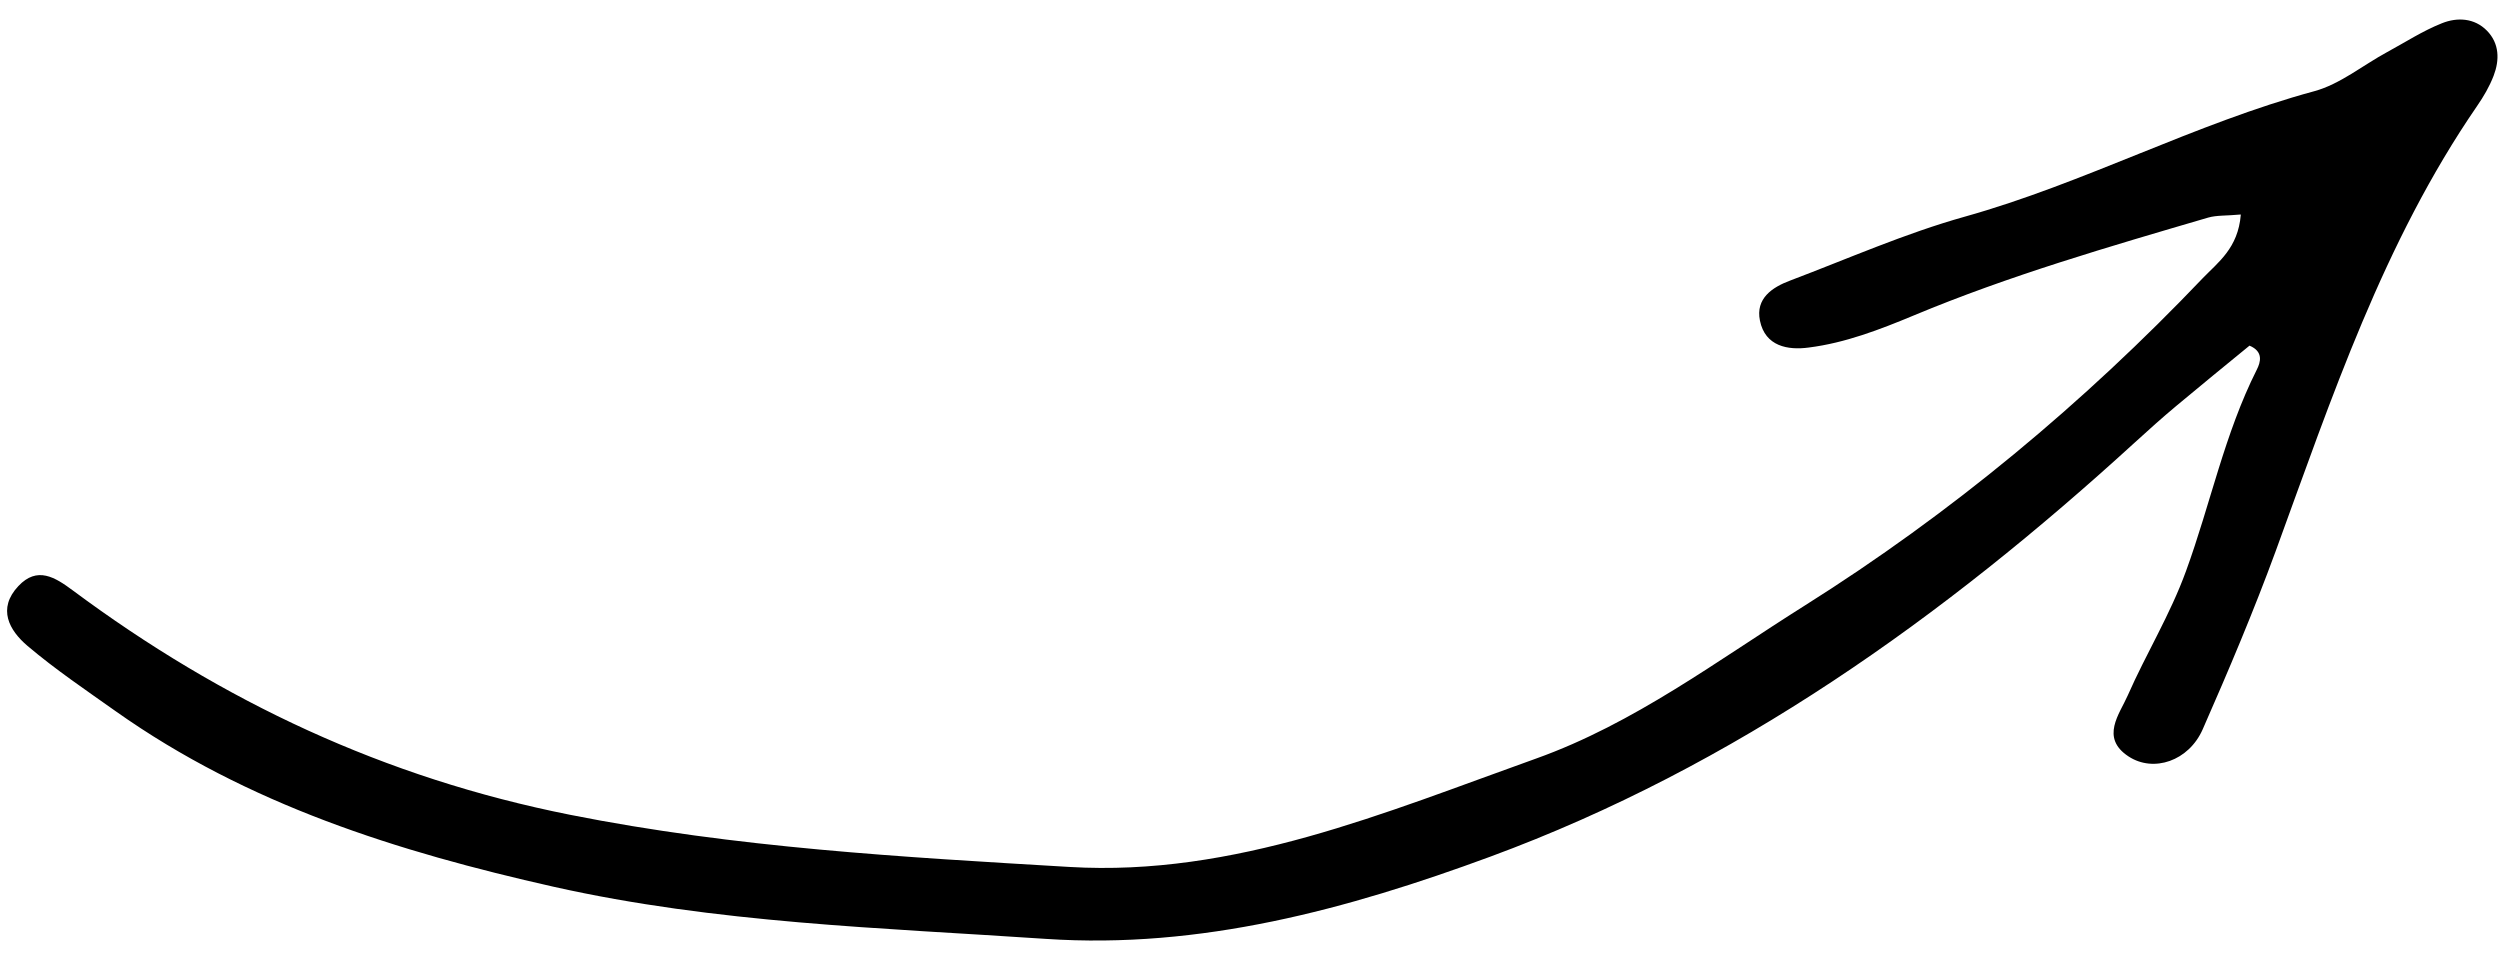 <svg width="86" height="33" viewBox="0 0 86 33" fill="none" xmlns="http://www.w3.org/2000/svg">
<path d="M77.083 7.393C76.987 8.536 76.308 9.017 75.774 9.57C71.668 13.876 67.131 17.654 62.082 20.832C59.072 22.725 56.218 24.887 52.84 26.095C47.638 27.953 42.468 30.16 36.792 29.823C31.045 29.482 25.317 29.165 19.611 28.029C13.231 26.759 7.645 24.131 2.508 20.313C1.895 19.858 1.282 19.467 0.631 20.162C-0.1 20.94 0.318 21.684 0.943 22.216C1.905 23.032 2.957 23.741 3.985 24.47C8.522 27.68 13.677 29.295 19.043 30.504C24.635 31.759 30.317 31.916 35.982 32.298C41.298 32.654 46.35 31.282 51.264 29.47C59.691 26.362 66.865 21.229 73.446 15.214C73.91 14.791 74.382 14.366 74.871 13.958C75.712 13.254 76.563 12.562 77.383 11.89C77.874 12.096 77.761 12.466 77.634 12.716C76.524 14.919 76.038 17.346 75.2 19.641C74.654 21.147 73.827 22.484 73.194 23.924C72.916 24.561 72.237 25.377 73.224 26.023C74.084 26.585 75.294 26.179 75.773 25.088C76.662 23.067 77.525 21.029 78.286 18.952C80.215 13.673 81.987 8.339 85.211 3.648C85.435 3.324 85.638 2.977 85.78 2.608C85.988 2.067 85.983 1.497 85.551 1.056C85.119 0.615 84.528 0.59 84.006 0.798C83.346 1.06 82.746 1.451 82.119 1.791C81.283 2.244 80.507 2.891 79.616 3.136C75.489 4.255 71.701 6.302 67.583 7.455C65.54 8.028 63.574 8.897 61.582 9.651C60.965 9.881 60.385 10.267 60.542 11.03C60.722 11.915 61.504 12.053 62.223 11.955C63.478 11.796 64.662 11.339 65.839 10.849C69.128 9.476 72.55 8.486 75.962 7.485C76.257 7.401 76.577 7.426 77.08 7.379L77.083 7.393Z" fill="black"/>
</svg>
